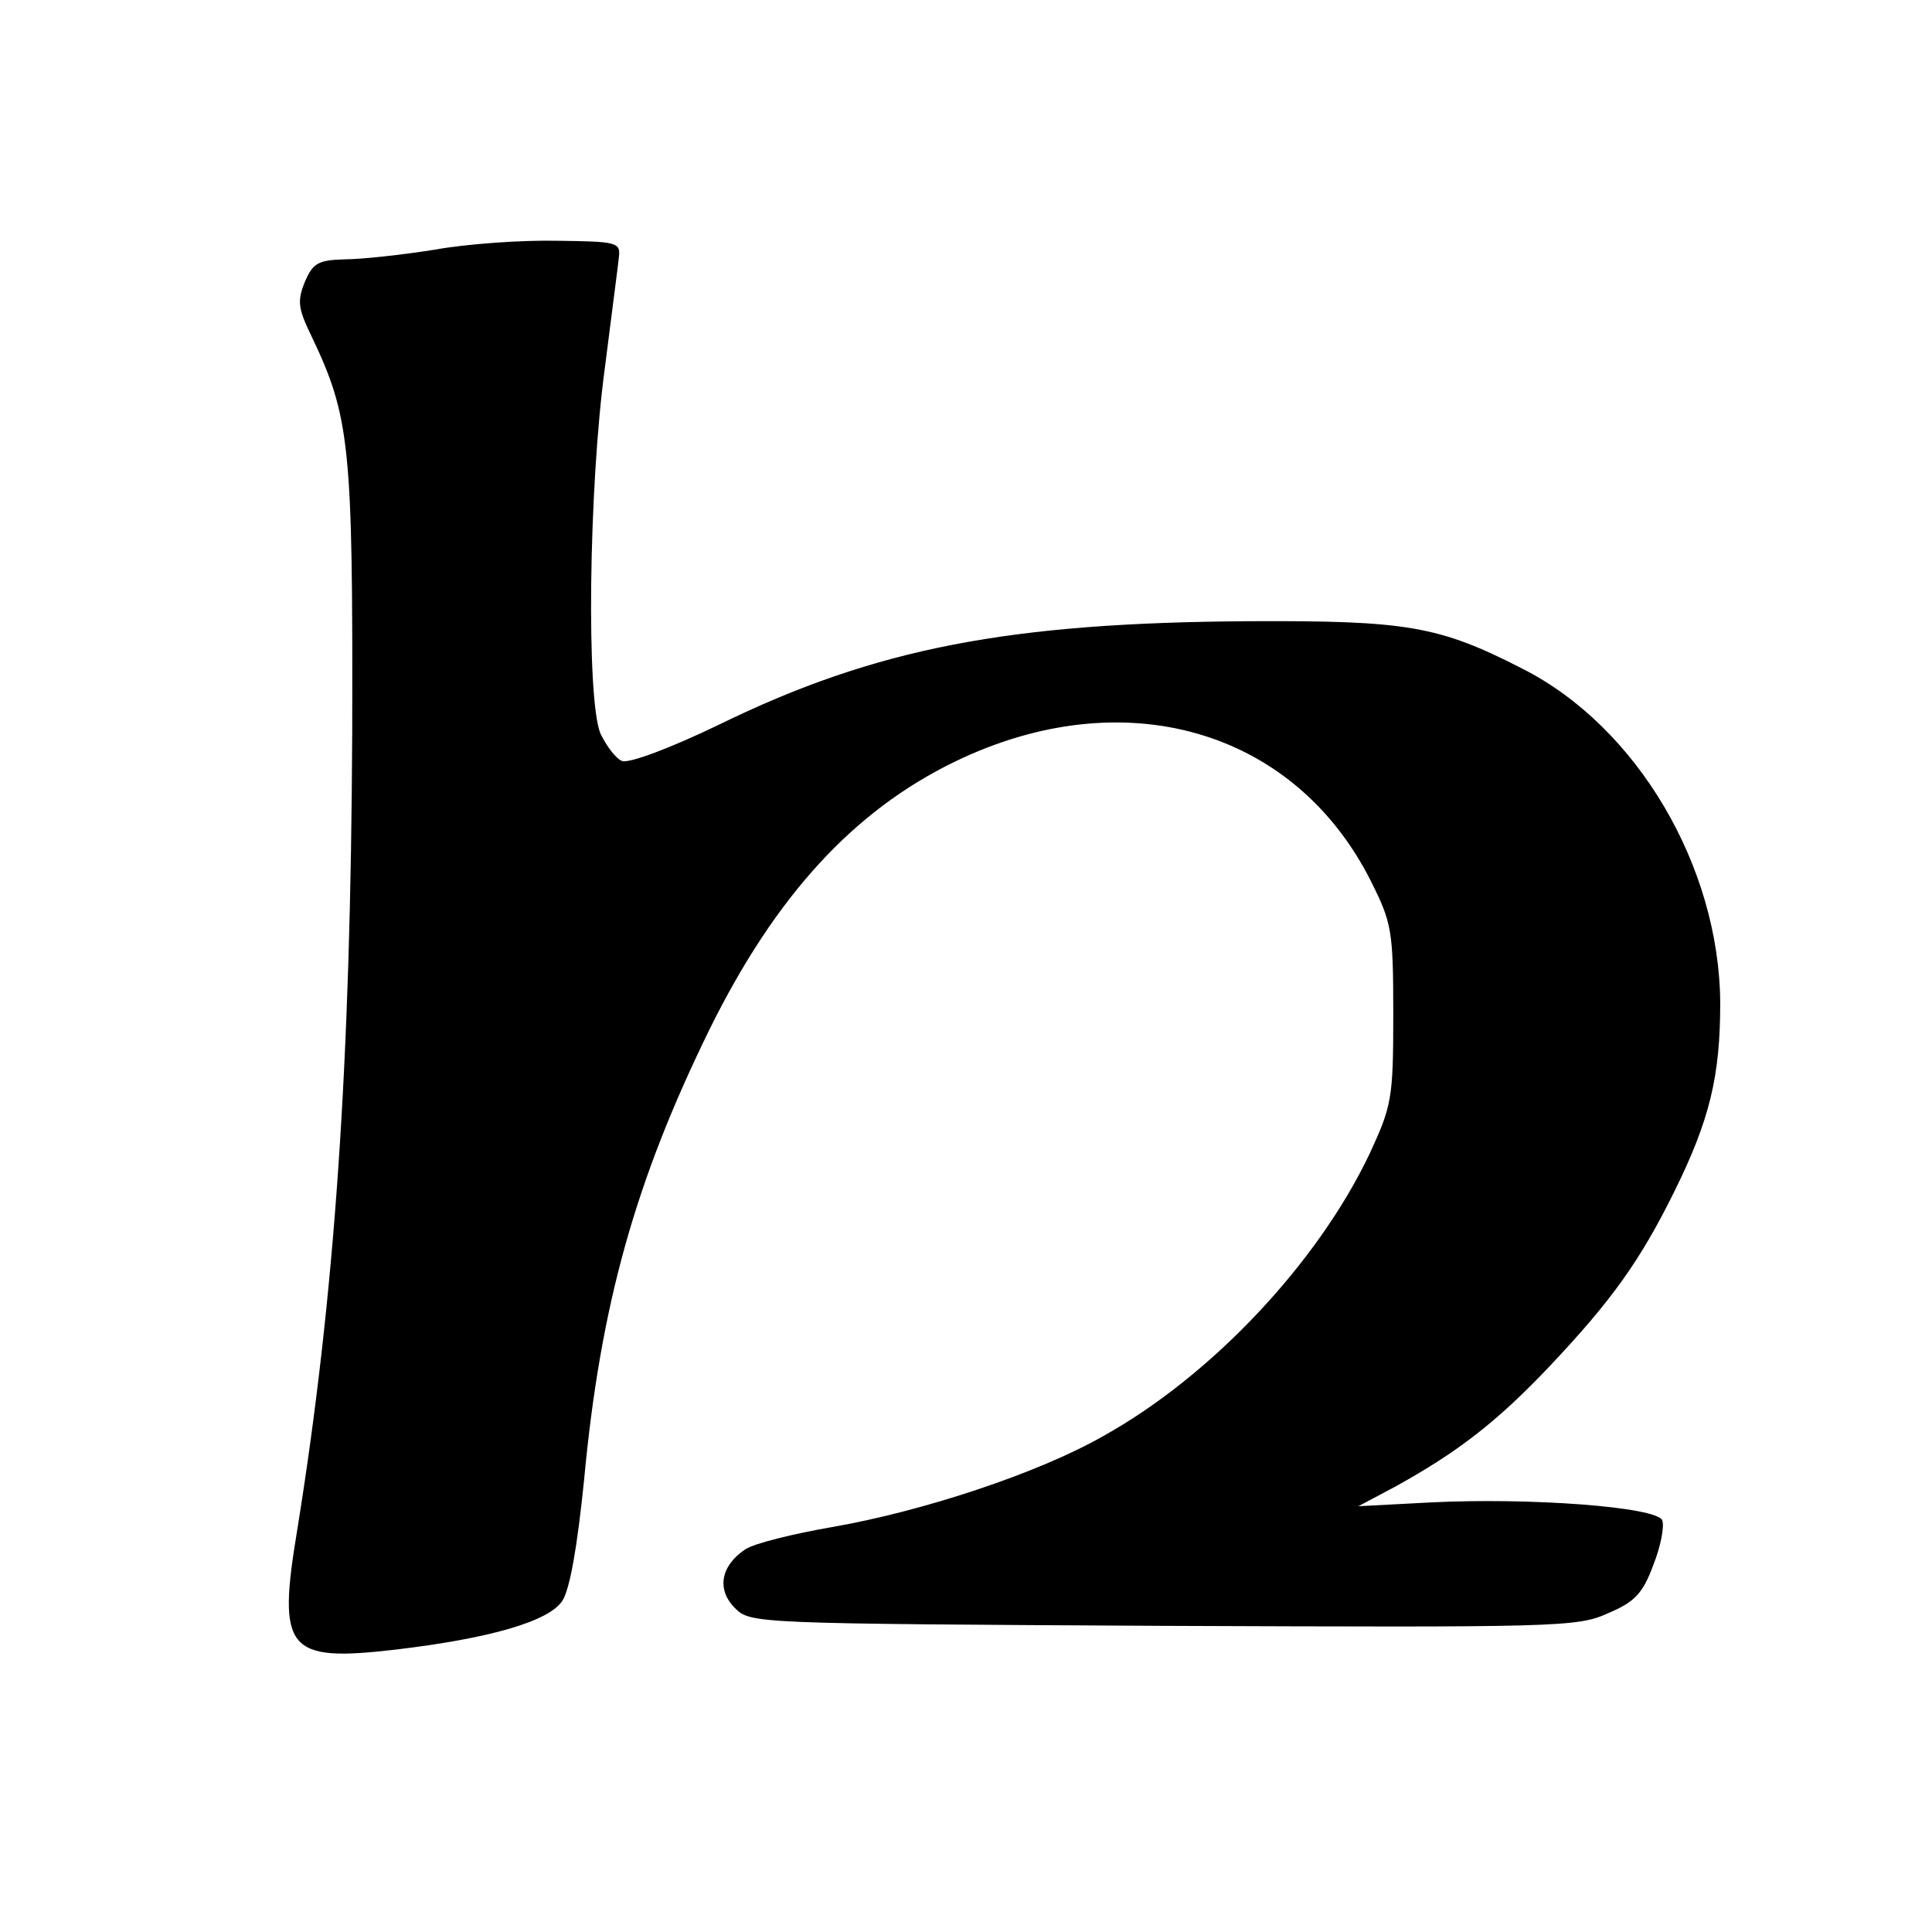 <?xml version="1.0" standalone="no"?>
<!DOCTYPE svg PUBLIC "-//W3C//DTD SVG 20010904//EN"
 "http://www.w3.org/TR/2001/REC-SVG-20010904/DTD/svg10.dtd">
<svg version="1.0" xmlns="http://www.w3.org/2000/svg"
 width="260pt" height="260pt" viewBox="0 0 260 260"
 preserveAspectRatio="xMidYMid meet">
<g transform="translate(0,260) scale(0.1,-0.1)"
fill="#000000" stroke="none">
<path d="M585 2264 c-44 -7 -99 -13 -121 -13 -36 -1 -43 -5 -54 -31 -10 -25
-9 -35 9 -72 52 -109 56 -147 55 -533 -2 -445 -23 -757 -74 -1074 -27 -162
-14 -178 132 -161 127 15 207 38 225 66 10 16 20 73 29 162 22 236 69 403 169
607 89 180 194 294 330 360 227 110 457 44 560 -161 28 -56 30 -66 30 -179 0
-114 -2 -123 -32 -188 -70 -147 -213 -299 -359 -380 -88 -50 -243 -101 -364
-122 -52 -9 -105 -22 -117 -30 -33 -22 -39 -54 -14 -79 21 -21 25 -21 577 -24
528 -2 557 -2 598 17 36 15 47 27 61 65 10 25 15 52 12 60 -7 18 -178 31 -314
24 l-95 -5 49 26 c85 47 137 87 209 163 83 88 121 141 167 234 48 97 62 156
62 254 -1 184 -112 372 -266 450 -113 58 -156 65 -369 64 -322 -2 -501 -36
-712 -139 -64 -31 -122 -53 -131 -49 -8 3 -21 20 -29 37 -19 46 -16 329 6 492
9 72 18 139 19 150 2 19 -4 20 -83 21 -47 1 -121 -4 -165 -12z"/>
</g>
</svg>

